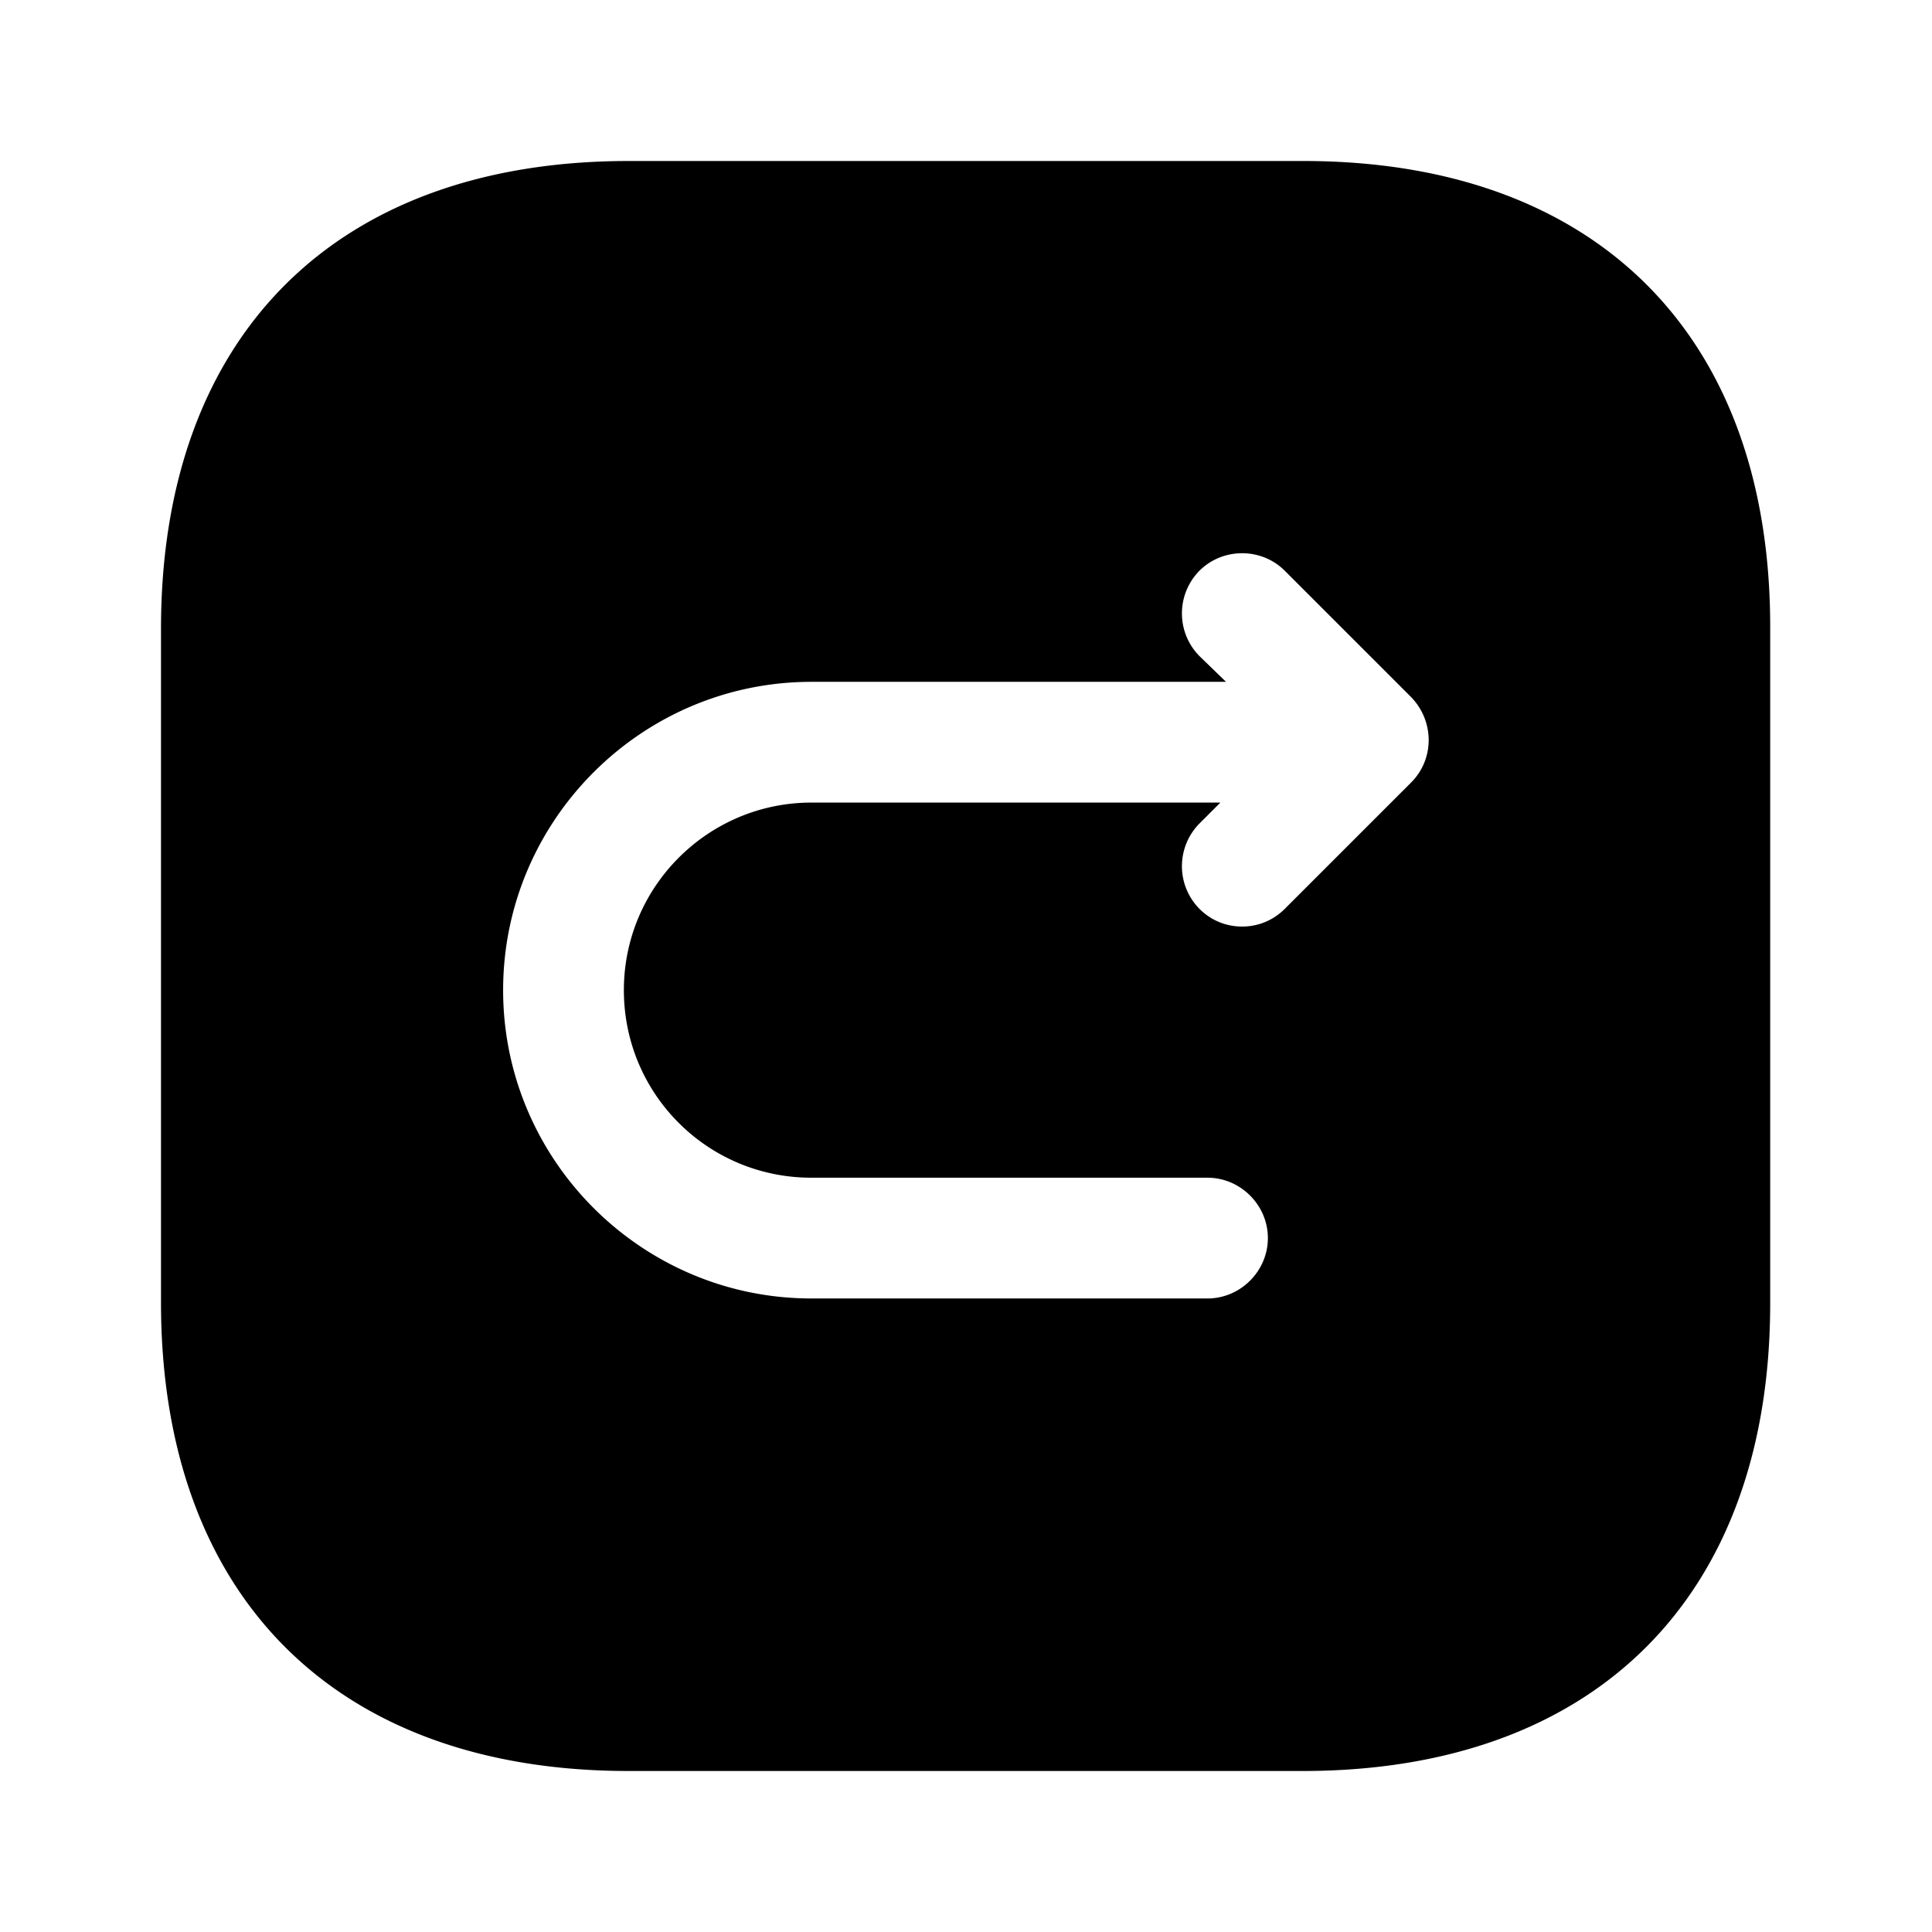<svg xmlns="http://www.w3.org/2000/svg" viewBox="0 0 24 24" fill="currentColor" aria-hidden="true">
  <path d="M16.19 2H7.81C4.17 2 2 4.17 2 7.81v8.37C2 19.83 4.17 22 7.81 22h8.37c3.64 0 5.81-2.17 5.81-5.81V7.81C22 4.17 19.83 2 16.19 2zm1.34 7.72l-1.57 1.57c-.15.15-.34.22-.53.22s-.38-.07-.53-.22a.754.754 0 010-1.06l.26-.26h-5.08c-1.28 0-2.33 1.04-2.33 2.33s1.04 2.33 2.33 2.33H15c.41 0 .75.34.75.75s-.34.75-.75.75h-4.92c-2.11 0-3.83-1.72-3.83-3.83 0-2.11 1.72-3.83 3.83-3.83h5.15l-.33-.32a.754.754 0 010-1.06c.29-.29.77-.29 1.06 0l1.57 1.57c.29.3.29.77 0 1.06z"/>
</svg>
